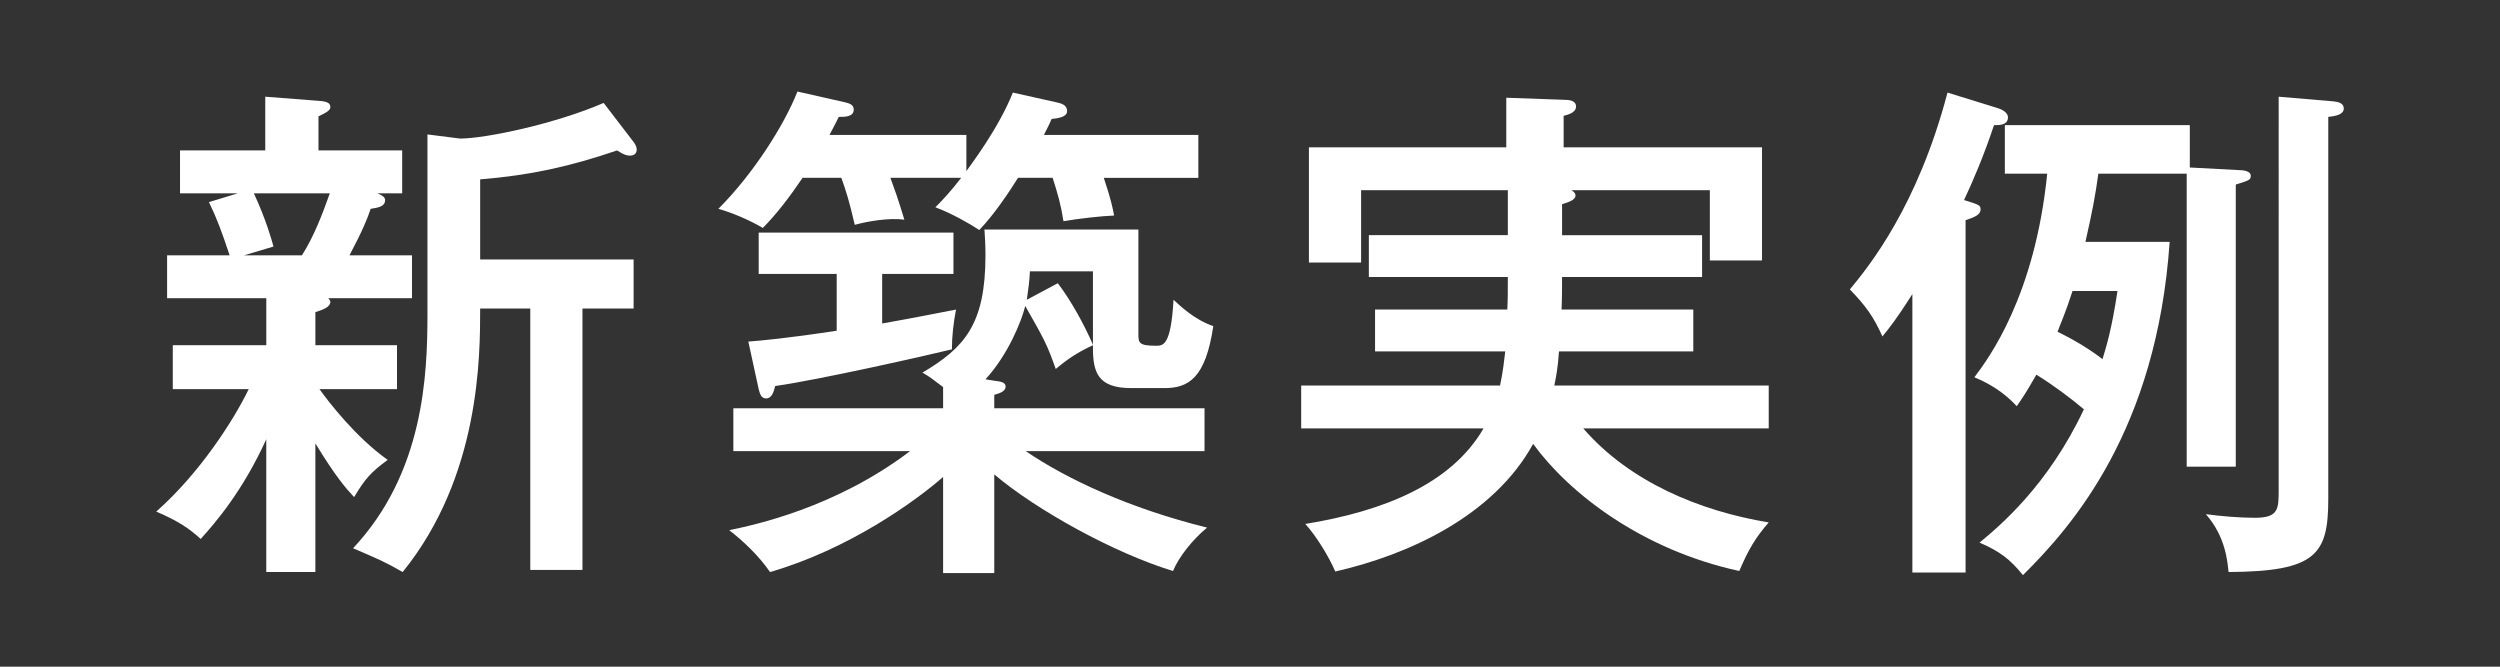 <?xml version="1.0" encoding="UTF-8"?><svg id="a" xmlns="http://www.w3.org/2000/svg" width="300" height="80" viewBox="0 0 300 80"><rect x="0" y="0" width="300" height="80" fill="#333333" stroke="none"/><defs><style>.b{fill:#fff;stroke-width:0px;}</style></defs><path class="b" d="m37.843,41.426h9.796v5.27h-9.3c1.054,1.488,4.34,5.766,8.184,8.493-2.046,1.488-2.728,2.294-4.029,4.464-.992-1.054-2.232-2.479-4.65-6.447v15.438h-5.89v-15.934c-2.79,6.138-6.014,9.92-7.873,11.966-1.364-1.24-2.604-2.108-5.332-3.286,5.208-4.588,9.3-10.974,11.098-14.693h-9.113v-5.27h11.221v-5.642h-11.903v-5.146h7.502c-.93-2.79-1.488-4.34-2.48-6.386l3.473-1.055h-6.944v-5.146h10.229v-6.447l6.386.496c1.116.062,1.426.31,1.426.744,0,.371-.372.619-1.426,1.115v4.092h10.044v5.146h-2.977c.62.248.931.496.931.807,0,.868-1.055.93-1.736,1.054-.372,1.116-.93,2.542-2.542,5.58h7.502v5.146h-10.044c.124.124.248.31.248.434,0,.683-1.054.992-1.798,1.24v3.968Zm-7.377-18.228c1.487,3.225,2.107,5.519,2.355,6.386l-3.534,1.055h6.944c1.426-2.232,2.418-4.836,3.348-7.44h-9.113Zm20.83-7.067l3.906.496c3.1,0,11.532-1.798,17.236-4.277l3.657,4.773c.124.186.311.496.311.806,0,.559-.372.744-.807.744-.372,0-.682-.062-1.55-.62-5.642,1.922-10.354,2.977-16.429,3.472v9.609h18.414v5.89h-6.138v31.371h-6.262v-31.371h-6.014c0,5.704,0,20.149-9.3,31.619-2.294-1.303-2.666-1.427-5.951-2.853,8.493-9.051,8.927-20.769,8.927-28.146v-21.513Z"/><path class="b" d="m132.454,21.339c.93,2.79,1.054,3.596,1.239,4.525-1.55.062-4.34.372-6.075.683-.311-1.984-.683-3.286-1.302-5.208h-4.154c-.93,1.488-2.79,4.34-4.649,6.262-1.116-.744-3.286-1.984-5.27-2.728.991-.992,1.798-1.86,3.1-3.534h-8.493c.495,1.364.867,2.355,1.674,5.021-1.798-.248-4.402.187-5.952.62-.682-2.914-.992-3.905-1.611-5.642h-4.65c-1.55,2.294-3.161,4.401-4.773,6.014-1.674-.992-3.782-1.86-5.332-2.294,4.216-4.216,7.936-10.105,9.485-14.073l5.766,1.302c.435.124.992.248.992.868,0,.93-1.24.868-1.798.868-.558,1.178-.806,1.55-1.116,2.17h16.43v4.34c.558-.807,3.844-5.084,5.579-9.424l5.271,1.178c.558.124,1.239.311,1.239,1.054s-1.239.868-1.859.931c-.311.744-.435.93-.931,1.922h18.537v5.146h-11.345Zm7.253,25.232h-3.968c-4.029,0-4.588-1.922-4.588-4.897v-.248c-1.859.868-2.976,1.611-4.463,2.852-1.055-2.976-1.303-3.409-3.658-7.563-.434,1.798-2.046,5.828-4.773,8.804l1.178.186c.496.062,1.24.124,1.24.683s-.683.806-1.364.991v1.612h25.232v5.146h-21.451c4.898,3.348,12.462,6.882,21.761,9.176-1.735,1.426-3.409,3.533-4.091,5.208-7.13-2.17-16.491-7.378-21.451-11.594v11.841h-6.138v-11.531c-3.41,2.977-11.346,8.68-20.769,11.408-1.364-1.984-3.286-3.782-4.898-5.022,2.977-.62,12.71-2.666,21.699-9.485h-21.203v-5.146h25.171v-2.542c-1.302-.992-1.612-1.24-2.479-1.735,5.021-2.977,7.563-5.766,7.563-14.073,0-1.303-.062-2.17-.124-3.101h18.475v12.462c0,1.115,0,1.487,2.108,1.487.867,0,1.798,0,2.107-5.518.682.62,2.418,2.356,4.773,3.162-.93,6.262-2.976,7.439-5.89,7.439Zm-25.48-4.649c-3.038.744-15.933,3.657-21.202,4.401-.187.682-.372,1.488-1.116,1.488-.62,0-.744-.683-.868-1.116l-1.24-5.704c1.55-.123,4.464-.371,10.602-1.302v-6.819h-9.361v-4.96h23.373v4.96h-8.556v5.952c4.836-.868,6.571-1.24,8.865-1.675-.31,1.551-.496,3.286-.496,4.774Zm16.925-9.361h-7.563c-.062,1.239-.186,2.17-.372,3.409l3.72-1.983c1.612,2.107,3.225,5.083,4.216,7.377v-8.803Z"/><path class="b" d="m187.448,28.221h16.802v5.021h-16.802c0,1.178,0,2.479-.062,3.905h15.809v5.022h-16.118c-.124,1.983-.372,3.161-.559,4.092h25.729v5.146h-22.257c5.518,6.386,13.949,9.919,22.257,11.283-1.611,1.86-2.418,3.224-3.533,5.828-11.718-2.542-20.459-9.362-24.737-15.252-4.773,8.68-15.003,13.33-23.744,15.313-.807-1.859-2.294-4.277-3.596-5.704,9.485-1.55,17.545-4.835,21.389-11.469h-21.885v-5.146h23.868c.372-1.798.496-3.038.62-4.092h-15.623v-5.022h15.871c.062-1.178.062-2.046.062-3.905h-16.678v-5.021h16.678v-5.394h-17.607v8.679h-6.262v-13.825h23.683v-5.951l6.943.248c.559,0,1.427.062,1.427.806s-.992.992-1.488,1.116v3.781h23.807v13.577h-6.262v-8.431h-16.615c.124.062.496.31.496.619,0,.559-.806.807-1.612,1.055v3.72Z"/><path class="b" d="m235.871,68.705h-6.386v-33.416c-1.922,3.038-2.79,4.092-3.596,5.084-1.054-2.356-1.984-3.658-3.906-5.642,2.356-2.853,8.122-9.981,11.718-23.621l6.014,1.86c.434.124,1.24.495,1.24,1.115,0,.992-1.179.931-1.674.931-1.24,3.72-2.542,6.757-3.597,8.989,1.799.558,1.984.62,1.984,1.115,0,.683-.744.931-1.798,1.303v42.281Zm24.488-39.678c-1.55,22.566-11.655,34.098-17.606,39.987-1.55-1.922-2.79-2.852-5.208-3.905,2.418-1.984,8.245-6.882,12.523-15.995-1.55-1.302-3.596-2.852-5.704-4.154-1.302,2.294-1.798,2.977-2.355,3.782-1.488-1.612-3.162-2.666-5.084-3.472,1.736-2.294,7.254-9.733,8.741-24.427h-5.083v-5.827h22.194v5.083l5.828.311c.434,0,1.487.062,1.487.682,0,.496-.186.558-1.798,1.054v33.851h-5.89V20.843h-10.602c-.372,2.666-.682,4.34-1.55,8.184h10.105Zm-11.655,5.89c-.806,2.542-1.487,4.03-1.798,4.897,2.046.992,3.968,2.17,5.394,3.286.435-1.426,1.116-3.596,1.798-8.184h-5.394Zm31.309-22.753c.434.062,1.239.124,1.239.868,0,.806-1.302.93-1.859.992v45.815c0,6.695-1.426,8.741-11.966,8.804-.124-1.116-.31-4.216-2.728-6.944,1.798.248,4.092.435,5.89.435,2.852,0,2.852-1.055,2.852-3.41V11.606l6.572.558Z"/></svg>